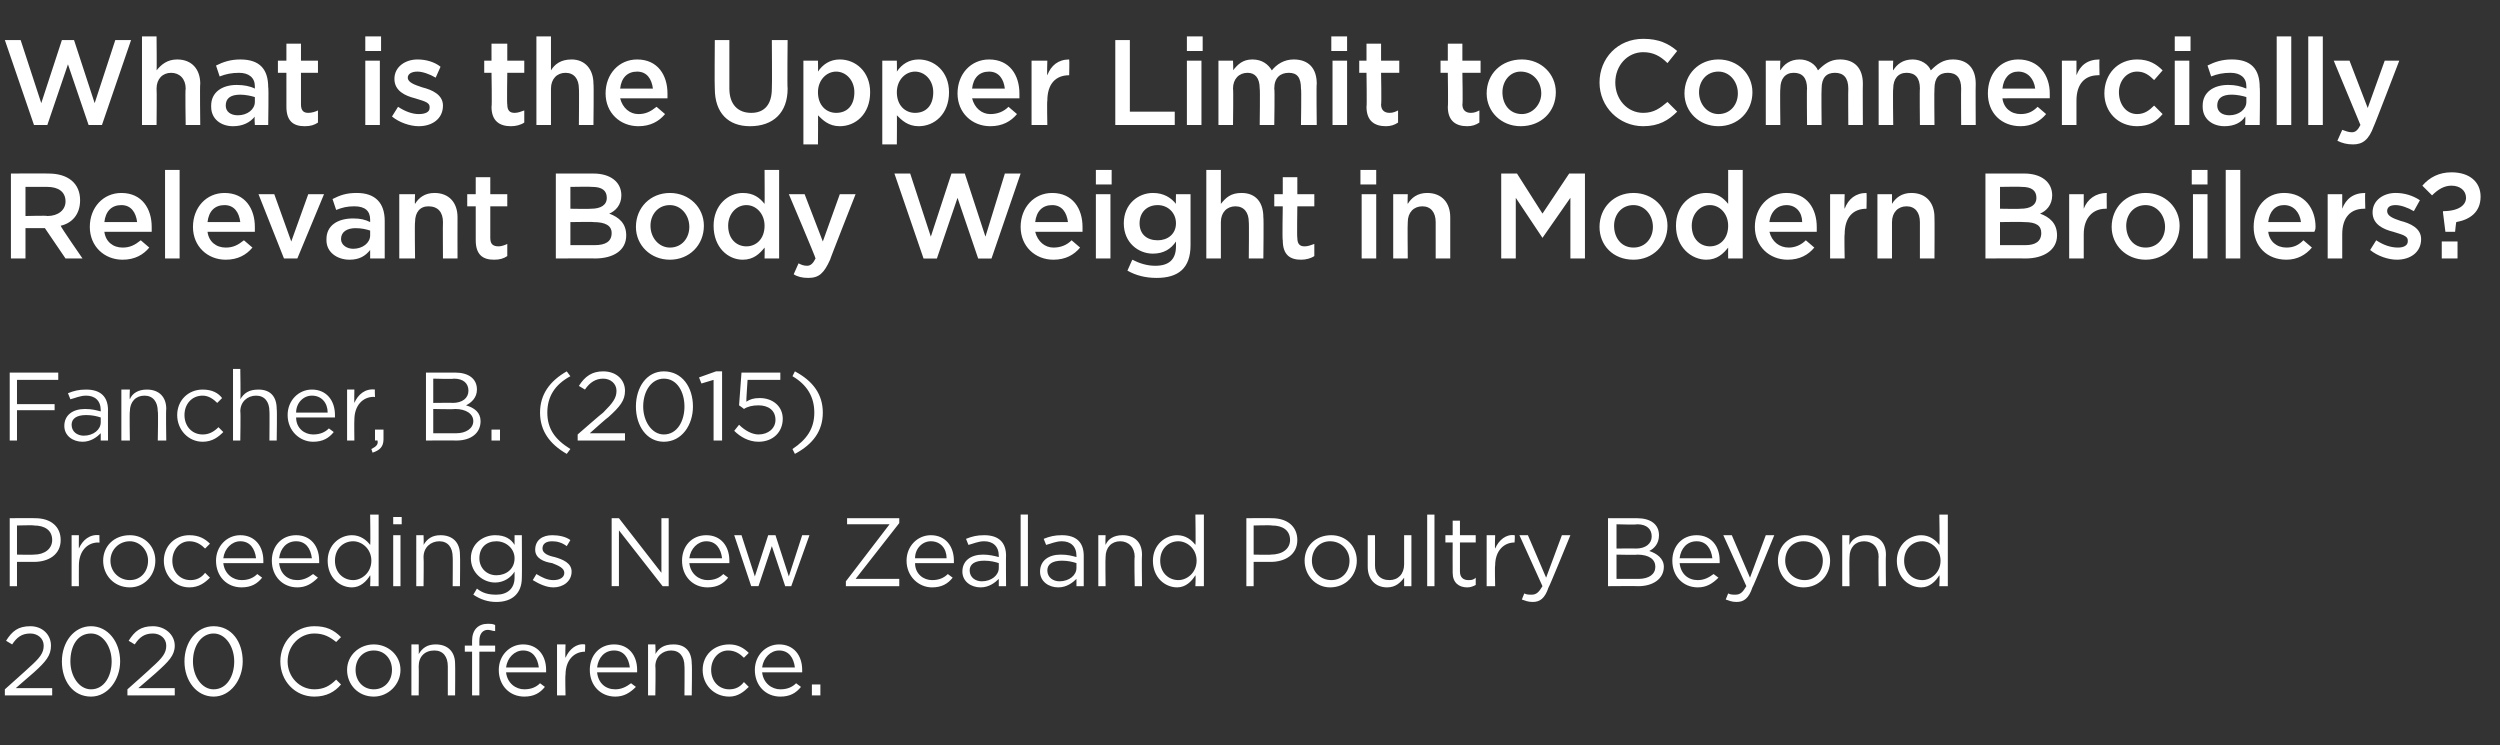 <?xml version="1.0" standalone="no"?><!DOCTYPE svg PUBLIC "-//W3C//DTD SVG 1.1//EN" "http://www.w3.org/Graphics/SVG/1.1/DTD/svg11.dtd"><svg xmlns="http://www.w3.org/2000/svg" version="1.1" width="206px" height="61.4px" viewBox="0 -2 206 61.4" style="top:-2px"><rect x="0" y="-2" width="206" height="61.4" fill="#333333" stroke="none"/><desc>What is the Upper Limit to Commercially Relevant Body Weight in Modern Broilers Fancher, B (2015) Proceedings New Z</desc><defs/><g id="Polygon106991"><path d="m1 51.1l-.5-.3c.5-.8 1-1.2 2-1.2c1 0 1.7.7 1.7 1.6c0 .8-.4 1.3-1.4 2.2l-1.5 1.3h3v.6H.4v-.5s2.02-1.8 2-1.8c.9-.8 1.2-1.2 1.2-1.8c0-.6-.5-1-1.1-1c-.7 0-1.1.3-1.5.9zm6.5 4.3c-1.5 0-2.4-1.3-2.4-2.9c0-1.6 1-2.9 2.4-2.9c1.4 0 2.4 1.3 2.4 2.9c0 1.5-1 2.9-2.4 2.9zm0-5.2c-1.1 0-1.7 1-1.7 2.3c0 1.2.7 2.3 1.7 2.3c1.1 0 1.7-1.1 1.7-2.3c0-1.2-.7-2.3-1.7-2.3zm3.6.9l-.5-.3c.5-.8 1-1.2 2-1.2c1 0 1.8.7 1.8 1.6c0 .8-.5 1.3-1.5 2.2c.04-.02-1.5 1.3-1.5 1.3h3v.6h-3.9v-.5s2.03-1.8 2-1.8c.9-.8 1.2-1.2 1.2-1.8c0-.6-.5-1-1.1-1c-.7 0-1.1.3-1.5.9zm6.5 4.3c-1.4 0-2.4-1.3-2.4-2.9c0-1.6 1-2.9 2.4-2.9c1.5 0 2.4 1.3 2.4 2.9c0 1.5-1 2.9-2.4 2.9zm0-5.2c-1 0-1.7 1-1.7 2.3c0 1.2.7 2.3 1.7 2.3c1.1 0 1.7-1.1 1.7-2.3c0-1.2-.7-2.3-1.7-2.3zm8.3 5.2c-1.6 0-2.8-1.3-2.8-2.9c0-1.6 1.2-2.9 2.8-2.9c1 0 1.6.3 2.2.9l-.4.4c-.5-.4-1-.7-1.8-.7c-1.2 0-2.2 1-2.2 2.3c0 1.3 1 2.3 2.2 2.3c.8 0 1.3-.3 1.8-.8l.4.4c-.5.6-1.2 1-2.2 1zm4.9 0c-1.3 0-2.2-1-2.2-2.2c0-1.2 1-2.1 2.2-2.1c1.2 0 2.2.9 2.2 2.1c0 1.2-1 2.2-2.2 2.2zm0-3.8c-.9 0-1.5.7-1.5 1.6c0 .9.6 1.6 1.5 1.6c.9 0 1.5-.7 1.5-1.6c0-.9-.6-1.6-1.5-1.6zm3.7 3.7h-.6v-4.2h.6s.02.76 0 .8c.3-.5.7-.8 1.4-.8c1 0 1.6.6 1.6 1.6c.02.01 0 2.6 0 2.6h-.6v-2.4c0-.8-.4-1.3-1.1-1.3c-.8 0-1.3.5-1.3 1.3c.02.01 0 2.4 0 2.4zm6.3-4.1v.5h-1.3v3.6h-.6v-3.6h-.6v-.5h.6v-.4c0-.9.5-1.4 1.3-1.4c.2 0 .4 0 .6.1v.5c-.2 0-.4-.1-.6-.1c-.4 0-.7.3-.7.9v.4h1.3zm2.4 3.6c.6 0 1-.2 1.3-.5l.4.3c-.4.5-.9.8-1.7.8c-1.2 0-2.1-.9-2.1-2.2c0-1.2.9-2.1 2-2.1c1.2 0 1.9.9 1.9 2.1v.2h-3.3c.1.9.8 1.4 1.5 1.4zm1.2-1.8c-.1-.8-.5-1.4-1.3-1.4c-.7 0-1.3.6-1.4 1.4h2.7zm2.2 2.3h-.7v-4.2h.7s-.04 1.12 0 1.1c.3-.7.9-1.2 1.6-1.1c.05-.03 0 .6 0 .6c0 0 0 .04 0 0c-.9 0-1.6.7-1.6 1.9c-.04.03 0 1.7 0 1.7zm4.1-.5c.5 0 .9-.2 1.3-.5l.4.3c-.5.5-1 .8-1.7.8c-1.2 0-2.1-.9-2.1-2.2c0-1.2.8-2.1 2-2.1c1.2 0 1.9.9 1.9 2.1v.2h-3.3c.1.9.7 1.4 1.5 1.4zm1.2-1.8c-.1-.8-.5-1.4-1.3-1.4c-.8 0-1.3.6-1.4 1.4h2.7zm2.1 2.3h-.6v-4.2h.6s.04.76 0 .8c.3-.5.7-.8 1.5-.8c1 0 1.5.6 1.5 1.6c.04.01 0 2.6 0 2.6h-.6s.02-2.44 0-2.4c0-.8-.4-1.3-1.1-1.3c-.7 0-1.3.5-1.3 1.3c.04.01 0 2.4 0 2.4zm6.1.1c-1.3 0-2.2-1-2.2-2.2c0-1.2.9-2.1 2.2-2.1c.7 0 1.2.3 1.6.7l-.4.4c-.3-.3-.7-.6-1.3-.6c-.8 0-1.4.7-1.4 1.6c0 .9.6 1.6 1.5 1.6c.5 0 .9-.2 1.2-.6l.4.4c-.4.4-.9.8-1.6.8zm4.2-.6c.6 0 1-.2 1.3-.5l.4.3c-.4.5-.9.8-1.7.8c-1.2 0-2.1-.9-2.1-2.2c0-1.2.9-2.1 2-2.1c1.2 0 1.9.9 1.9 2.1v.2h-3.3c.1.9.8 1.4 1.5 1.4zm1.2-1.8c-.1-.8-.5-1.4-1.3-1.4c-.7 0-1.3.6-1.4 1.4h2.7zm1.4 2.3v-.9h.7v.9h-.7z" stroke="none" fill="#fff"/></g><g id="Polygon106990"><path d="m2.8 44.3H1.4v2h-.6v-5.6s2.09-.02 2.1 0c1.3 0 2.1.7 2.1 1.8c0 1.2-1 1.8-2.2 1.8zm0-3c.04-.04-1.4 0-1.4 0v2.4s1.41.03 1.4 0c.9 0 1.5-.5 1.5-1.2c0-.8-.6-1.2-1.5-1.2zm3.7 5h-.6v-4.2h.6s-.01 1.12 0 1.1c.3-.7.9-1.2 1.7-1.1c-.02-.03 0 .6 0 .6c0 0-.07.04-.1 0c-.9 0-1.6.7-1.6 1.9c-.01.03 0 1.7 0 1.7zm4.2.1c-1.3 0-2.2-1-2.2-2.2c0-1.2.9-2.1 2.2-2.1c1.2 0 2.1.9 2.1 2.1c0 1.2-.9 2.2-2.1 2.2zm0-3.8c-.9 0-1.6.7-1.6 1.6c0 .9.7 1.6 1.6 1.6c.9 0 1.5-.7 1.5-1.6c0-.9-.7-1.6-1.5-1.6zm4.9 3.8c-1.2 0-2.1-1-2.1-2.2c0-1.2.9-2.1 2.1-2.1c.8 0 1.3.3 1.7.7l-.4.4c-.3-.3-.7-.6-1.3-.6c-.8 0-1.4.7-1.4 1.6c0 .9.6 1.6 1.5 1.6c.5 0 .9-.2 1.2-.6l.4.4c-.4.4-.9.8-1.7.8zm4.3-.6c.6 0 1-.2 1.3-.5l.4.3c-.4.5-.9.8-1.7.8c-1.2 0-2.1-.9-2.1-2.2c0-1.2.9-2.1 2-2.1c1.2 0 1.9.9 1.9 2.1v.2h-3.3c.1.9.8 1.4 1.5 1.4zm1.2-1.8c-.1-.8-.5-1.4-1.3-1.4c-.7 0-1.3.6-1.4 1.4h2.7zm3.4 1.8c.5 0 .9-.2 1.3-.5l.4.3c-.5.5-1 .8-1.7.8c-1.2 0-2.1-.9-2.1-2.2c0-1.2.8-2.1 2-2.1c1.2 0 1.9.9 1.9 2.1v.2H23c.1.9.7 1.4 1.5 1.4zm1.2-1.8c-.1-.8-.5-1.4-1.3-1.4c-.8 0-1.3.6-1.4 1.4h2.7zm4.8 2.3s.04-.85 0-.9c-.3.5-.8 1-1.5 1c-1 0-2-.8-2-2.2c0-1.3 1-2.1 2-2.1c.7 0 1.2.4 1.5.8c.04.04 0-2.5 0-2.5h.7v5.9h-.7zm.1-2.1c0-1-.8-1.6-1.5-1.6c-.8 0-1.5.6-1.5 1.6c0 1 .7 1.6 1.5 1.6c.7 0 1.5-.6 1.5-1.6zm1.8-3v-.6h.7v.6h-.7zm0 5.1v-4.2h.6v4.2h-.6zm2.5 0h-.6v-4.2h.6s.03.76 0 .8c.3-.5.7-.8 1.4-.8c1 0 1.6.6 1.6 1.6c.03.01 0 2.6 0 2.6h-.6s.02-2.44 0-2.4c0-.8-.4-1.3-1.1-1.3c-.7 0-1.3.5-1.3 1.3c.03.01 0 2.4 0 2.4zm6 1.3c-.7 0-1.3-.2-1.9-.6l.3-.5c.5.4 1 .5 1.6.5c.9 0 1.5-.5 1.5-1.4v-.5c-.3.5-.9.9-1.6.9c-1 0-2-.8-2-2c0-1.2 1-1.9 2-1.9c.8 0 1.3.3 1.6.8v-.8h.6s.02 3.46 0 3.5c0 1.3-.8 2-2.1 2zm0-5c-.8 0-1.4.5-1.4 1.4c0 .8.6 1.4 1.4 1.4c.8 0 1.5-.5 1.5-1.4c0-.8-.7-1.4-1.5-1.4zm4.7 3.8c-.6 0-1.2-.3-1.7-.6l.3-.5c.5.3.9.5 1.4.5c.5 0 .9-.2.9-.6c0-.4-.5-.6-1-.8c-.7-.1-1.4-.4-1.4-1.1c0-.8.6-1.2 1.4-1.2c.5 0 1.1.1 1.5.4l-.3.5c-.4-.3-.8-.4-1.2-.4c-.5 0-.8.2-.8.6c0 .4.5.6 1 .7c.7.2 1.4.5 1.4 1.2c0 .8-.7 1.3-1.5 1.3zm8.9-5.7h.6v5.6h-.5L51 41.7v4.6h-.6v-5.6h.6l3.5 4.5v-4.5zm3.8 5.1c.6 0 1-.2 1.3-.5l.4.3c-.4.5-.9.8-1.7.8c-1.2 0-2.1-.9-2.1-2.2c0-1.2.8-2.1 2-2.1c1.2 0 1.9.9 1.9 2.1v.2h-3.3c.1.9.8 1.4 1.5 1.4zm1.2-1.8c-.1-.8-.5-1.4-1.3-1.4c-.7 0-1.3.6-1.4 1.4h2.7zm5.5 1.5l1.1-3.4h.6l-1.5 4.2h-.5L63.6 43l-1.1 3.3h-.6l-1.4-4.2h.6l1.1 3.4l1.1-3.4h.6l1.1 3.4zm4.8-4.3v-.5h4.3v.4l-3.6 4.6h3.6v.6h-4.4v-.4l3.6-4.7h-3.5zm7 4.6c.6 0 1-.2 1.3-.5l.4.3c-.4.5-.9.8-1.7.8c-1.1 0-2.1-.9-2.1-2.2c0-1.2.9-2.1 2-2.1c1.2 0 1.9.9 1.9 2.1v.2h-3.2c0 .9.7 1.4 1.4 1.4zM78 44c0-.8-.5-1.4-1.3-1.4c-.7 0-1.3.6-1.3 1.4h2.6zm1.8-1.1l-.2-.5c.5-.2.9-.3 1.5-.3c1.2 0 1.8.6 1.8 1.7c-.02-.05 0 2.5 0 2.5h-.6v-.6c-.3.3-.8.7-1.5.7c-.8 0-1.5-.5-1.5-1.3c0-.9.7-1.4 1.7-1.4c.5 0 .9.1 1.3.2v-.1c0-.8-.5-1.2-1.2-1.2c-.5 0-.9.2-1.3.3zm.1 2.1c0 .6.5.9 1 .9c.8 0 1.4-.5 1.4-1.1v-.4c-.3-.1-.7-.2-1.2-.2c-.8 0-1.2.3-1.2.8zm4.2 1.3v-5.9h.6v5.9h-.6zm2.1-3.4l-.2-.5c.5-.2.9-.3 1.5-.3c1.2 0 1.8.6 1.8 1.7v2.5h-.6v-.6c-.3.3-.8.7-1.5.7c-.8 0-1.5-.5-1.5-1.3c0-.9.7-1.4 1.7-1.4c.6 0 .9.1 1.3.2v-.1c0-.8-.5-1.2-1.2-1.2c-.5 0-.9.2-1.3.3zm.1 2.1c0 .6.5.9 1 .9c.8 0 1.4-.5 1.4-1.1v-.4c-.3-.1-.7-.2-1.2-.2c-.8 0-1.2.3-1.2.8zm4.8 1.3h-.6v-4.2h.6s-.03.76 0 .8c.2-.5.7-.8 1.4-.8c1 0 1.6.6 1.6 1.6c-.03.01 0 2.6 0 2.6h-.6s-.05-2.44 0-2.4c0-.8-.5-1.3-1.2-1.3c-.7 0-1.2.5-1.2 1.3c-.03.01 0 2.4 0 2.4zm7.4 0s.04-.85 0-.9c-.3.5-.8 1-1.5 1c-1 0-2-.8-2-2.2c0-1.3 1-2.1 2-2.1c.7 0 1.2.4 1.5.8c.04.04 0-2.5 0-2.5h.7v5.9h-.7zm.1-2.1c0-1-.8-1.6-1.5-1.6c-.8 0-1.5.6-1.5 1.6c0 1 .7 1.6 1.5 1.6c.7 0 1.5-.6 1.5-1.6zm6.1.1h-1.4v2h-.6v-5.6s2.11-.02 2.1 0c1.3 0 2.1.7 2.1 1.8c0 1.2-1 1.8-2.2 1.8zm.1-3c-.04-.04-1.5 0-1.5 0v2.4s1.43.03 1.4 0c1 0 1.6-.5 1.6-1.2c0-.8-.6-1.2-1.5-1.2zm4.8 5.1c-1.2 0-2.1-1-2.1-2.2c0-1.2.9-2.1 2.2-2.1c1.2 0 2.1.9 2.1 2.1c0 1.2-.9 2.2-2.2 2.2zm0-3.8c-.9 0-1.5.7-1.5 1.6c0 .9.7 1.6 1.6 1.6c.9 0 1.5-.7 1.5-1.6c0-.9-.7-1.6-1.6-1.6zm6.1-.5h.6v4.2h-.6v-.7c-.3.4-.7.8-1.4.8c-1 0-1.6-.7-1.6-1.7v-2.6h.6s.01 2.46 0 2.5c0 .7.4 1.2 1.2 1.2c.7 0 1.2-.5 1.2-1.3v-2.4zm1.9 4.2v-5.9h.6v5.9h-.6zm2.7-1.2c0 .5.3.7.7.7c.2 0 .4 0 .6-.2v.6c-.2.1-.4.2-.7.2c-.7 0-1.2-.4-1.2-1.2c-.01-.02 0-2.5 0-2.5h-.6v-.6h.6v-1.2h.6v1.2h1.3v.6h-1.3v2.4zm2.9 1.2h-.7v-4.2h.7s-.04 1.12 0 1.1c.3-.7.9-1.2 1.6-1.1c.05-.03 0 .6 0 .6c0 0 0 .04 0 0c-.9 0-1.6.7-1.6 1.9c-.04.03 0 1.7 0 1.7zm4.4.1c-.3.9-.7 1.2-1.3 1.2c-.4 0-.6-.1-.9-.2l.2-.5c.2.1.4.1.6.1c.4 0 .6-.2.9-.7l-1.9-4.2h.7l1.5 3.5l1.3-3.5h.7s-1.76 4.32-1.8 4.3zm7.3-5.7c1.1 0 1.8.5 1.8 1.4c0 .7-.4 1.1-.8 1.3c.6.2 1.2.6 1.2 1.3c0 1-.9 1.6-2.1 1.6c.02-.02-2.5 0-2.5 0v-5.6h2.4s.02-.02 0 0zm1.2 1.5c0-.6-.4-1-1.2-1c-.04.05-1.7 0-1.7 0v2s1.62-.02 1.6 0c.8 0 1.3-.4 1.3-1zm-1.1 3.5c.9 0 1.4-.4 1.4-1c0-.6-.5-1-1.5-1c.03.04-1.7 0-1.7 0v2h1.8s.04.01 0 0zm4.9.1c.5 0 .9-.2 1.3-.5l.4.3c-.5.5-1 .8-1.7.8c-1.2 0-2.1-.9-2.1-2.2c0-1.2.8-2.1 2-2.1c1.2 0 1.9.9 1.9 2.1v.2h-3.3c.1.9.7 1.4 1.5 1.4zm1.2-1.8c-.1-.8-.5-1.4-1.3-1.4c-.8 0-1.3.6-1.4 1.4h2.7zm3.3 2.4c-.3.9-.7 1.2-1.3 1.2c-.4 0-.6-.1-.9-.2l.2-.5c.2.1.4.1.6.1c.4 0 .6-.2.9-.7l-1.9-4.2h.7l1.5 3.5l1.3-3.5h.7s-1.76 4.32-1.8 4.3zm4.2 0c-1.2 0-2.1-1-2.1-2.2c0-1.2.9-2.1 2.2-2.1c1.2 0 2.1.9 2.1 2.1c0 1.2-.9 2.2-2.2 2.2zm0-3.8c-.9 0-1.5.7-1.5 1.6c0 .9.7 1.6 1.6 1.6c.9 0 1.5-.7 1.5-1.6c0-.9-.7-1.6-1.6-1.6zm3.8 3.7h-.6v-4.2h.6s-.03.76 0 .8c.2-.5.7-.8 1.4-.8c1 0 1.6.6 1.6 1.6c-.03.01 0 2.6 0 2.6h-.6s-.04-2.44 0-2.4c0-.8-.5-1.3-1.2-1.3c-.7 0-1.2.5-1.2 1.3c-.03.01 0 2.4 0 2.4zm7.4 0s.05-.85 0-.9c-.3.5-.8 1-1.5 1c-1 0-2-.8-2-2.2c0-1.3 1-2.1 2-2.1c.7 0 1.2.4 1.5.8c.05.04 0-2.5 0-2.5h.7v5.9h-.7zm.1-2.1c0-1-.8-1.6-1.5-1.6c-.8 0-1.5.6-1.5 1.6c0 1 .7 1.6 1.5 1.6c.7 0 1.5-.6 1.5-1.6z" stroke="none" fill="#fff"/></g><g id="Polygon106989"><path d="m4.8 29.3H1.4v2h3.1v.5H1.4v2.5h-.6v-5.6h4v.6zm1 1.6l-.2-.5c.5-.2.9-.3 1.5-.3c1.2 0 1.8.6 1.8 1.7c-.01-.05 0 2.5 0 2.5h-.6v-.6c-.3.3-.8.7-1.5.7c-.8 0-1.5-.5-1.5-1.3c0-.9.7-1.4 1.7-1.4c.6 0 .9.1 1.3.2v-.1c0-.8-.5-1.2-1.2-1.2c-.5 0-.9.2-1.3.3zm.1 2.1c0 .6.5.9 1 .9c.8 0 1.4-.5 1.4-1.1v-.4c-.3-.1-.7-.2-1.2-.2c-.8 0-1.2.3-1.2.8zm4.8 1.3h-.7v-4.2h.7s-.04.76 0 .8c.2-.5.7-.8 1.4-.8c1 0 1.6.6 1.6 1.6c-.04.01 0 2.6 0 2.6h-.7s.05-2.44 0-2.4c0-.8-.4-1.3-1.1-1.3c-.7 0-1.2.5-1.2 1.3c-.04.01 0 2.4 0 2.4zm6 .1c-1.2 0-2.1-1-2.1-2.2c0-1.2.9-2.1 2.1-2.1c.8 0 1.3.3 1.6.7l-.4.4c-.3-.3-.7-.6-1.2-.6c-.9 0-1.5.7-1.5 1.6c0 .9.6 1.6 1.5 1.6c.5 0 .9-.2 1.3-.6l.4.4c-.4.4-.9.8-1.7.8zm3.1-.1h-.6v-5.9h.6s.04 2.46 0 2.5c.3-.5.7-.8 1.5-.8c1 0 1.5.6 1.5 1.6c.04.01 0 2.6 0 2.6h-.6s.02-2.44 0-2.4c0-.8-.4-1.3-1.1-1.3c-.7 0-1.3.5-1.3 1.3c.04.01 0 2.4 0 2.4zm6-.5c.6 0 1-.2 1.3-.5l.4.3c-.4.5-.9.8-1.7.8c-1.1 0-2.1-.9-2.1-2.2c0-1.2.9-2.1 2-2.1c1.2 0 1.9.9 1.9 2.1v.2h-3.2c0 .9.7 1.4 1.4 1.4zM27 32c0-.8-.5-1.4-1.3-1.4c-.7 0-1.3.6-1.3 1.4h2.6zm2.2 2.3h-.6v-4.2h.6s-.02 1.12 0 1.1c.3-.7.9-1.2 1.7-1.1c-.03-.03 0 .6 0 .6c0 0-.08.04-.1 0c-.9 0-1.6.7-1.6 1.9c-.02.03 0 1.7 0 1.7zm1.9 0c.04-.02-.2 0-.2 0v-.9h.7v.8c0 .6-.3.9-.9 1.1l-.1-.3c.4-.2.6-.4.5-.7zm6.4-5.6c1.1 0 1.8.5 1.8 1.4c0 .7-.5 1.1-.9 1.3c.7.2 1.2.6 1.2 1.3c0 1-.8 1.6-2 1.6c-.04-.02-2.5 0-2.5 0v-5.6h2.4s-.05-.02 0 0zm1.1 1.5c0-.6-.4-1-1.2-1c0 .05-1.7 0-1.7 0v2s1.65-.02 1.6 0c.8 0 1.3-.4 1.3-1zm-1 3.5c.8 0 1.4-.4 1.4-1c0-.6-.6-1-1.5-1c-.04.04-1.8 0-1.8 0v2h1.9s-.03.01 0 0zm2.9.6v-.9h.7v.9h-.7zm4.6-2.3c0 1.3.6 2.2 1.9 3l-.3.4c-1.4-.8-2.2-1.9-2.2-3.4c0-1.5.8-2.6 2.2-3.4l.3.4c-1.3.7-1.9 1.7-1.9 3zm3.1-1.9l-.5-.3c.5-.8 1.1-1.2 2-1.2c1.1 0 1.8.7 1.8 1.6c0 .8-.4 1.3-1.4 2.2c-.03-.02-1.5 1.3-1.5 1.3h2.9v.6h-3.9v-.5s2.06-1.8 2.1-1.8c.8-.8 1.1-1.2 1.1-1.8c0-.6-.5-1-1.1-1c-.6 0-1.1.3-1.5.9zm6.5 4.3c-1.4 0-2.3-1.3-2.3-2.9c0-1.6.9-2.9 2.3-2.9c1.5 0 2.4 1.3 2.4 2.9c0 1.5-.9 2.9-2.4 2.9zm0-5.2c-1 0-1.7 1-1.7 2.3c0 1.2.7 2.3 1.7 2.3c1.1 0 1.7-1.1 1.7-2.3c0-1.2-.6-2.3-1.7-2.3zm4.3-.6h.5v5.7h-.7v-5l-1 .3l-.2-.5l1.4-.5zm2.1.1h3.2v.6h-2.7s-.12 1.76-.1 1.8c.3-.2.6-.3 1.1-.3c1.1 0 1.9.7 1.9 1.7c0 1.1-.8 1.9-2 1.9c-.8 0-1.5-.4-2-.9l.4-.5c.5.5 1.1.8 1.6.8c.8 0 1.4-.5 1.4-1.2c0-.8-.6-1.2-1.4-1.2c-.5 0-.9.1-1.2.3c.02-.01-.4-.3-.4-.3l.2-2.7zm4.4-.1c1.5.8 2.3 1.9 2.3 3.4c0 1.5-.8 2.6-2.3 3.4l-.2-.4c1.2-.8 1.8-1.7 1.8-3c0-1.3-.6-2.3-1.8-3l.2-.4z" stroke="none" fill="#fff"/></g><g id="Polygon106988"><path d="m5.4 19.3l-1.7-2.5H2.1v2.5H.9v-7s3.12-.02 3.1 0c1.6 0 2.6.8 2.6 2.2c0 1.2-.7 1.9-1.6 2.1c-.05.03 1.8 2.7 1.8 2.7H5.4zm-1.5-5.9H2.1v2.4s1.83-.05 1.8 0c.9 0 1.5-.5 1.5-1.2c0-.8-.6-1.2-1.5-1.2zm6.2 5c.6 0 1-.2 1.5-.6l.7.6c-.5.6-1.2 1-2.2 1c-1.5 0-2.7-1.1-2.7-2.7c0-1.6 1.1-2.8 2.6-2.8c1.7 0 2.5 1.3 2.5 2.8v.4H8.6c.1.8.7 1.3 1.5 1.3zm1.2-2.1c-.1-.8-.5-1.4-1.3-1.4c-.8 0-1.3.5-1.4 1.4h2.7zm2.3 3V12h1.2v7.3h-1.2zm5-.9c.6 0 1-.2 1.5-.6l.7.6c-.5.6-1.2 1-2.2 1c-1.5 0-2.7-1.1-2.7-2.7c0-1.6 1.1-2.8 2.6-2.8c1.7 0 2.5 1.3 2.5 2.8v.4h-3.9c.1.8.7 1.3 1.5 1.3zm1.2-2.1c-.1-.8-.5-1.4-1.3-1.4c-.8 0-1.3.5-1.4 1.4h2.7zm5.6-2.3h1.3l-2.2 5.3h-1.1L21.3 14h1.3l1.4 3.9l1.4-3.9zm5.1 5.3v-.7c-.4.5-.9.8-1.7.8c-1 0-1.9-.6-1.9-1.6v-.1c0-1.1.9-1.7 2.2-1.7c.6 0 1 .1 1.4.3v-.2c0-.7-.4-1.1-1.3-1.1c-.6 0-1 .1-1.5.3l-.3-.9c.6-.3 1.1-.5 2-.5c1.5 0 2.3.8 2.3 2.3v3.1h-1.2zm0-2.3c-.3-.1-.7-.2-1.2-.2c-.7 0-1.2.3-1.2.9c0 .5.5.8 1 .8c.8 0 1.4-.5 1.4-1.1v-.4zm3.7 2.3h-1.3V14h1.3s-.04.82 0 .8c.3-.5.8-.9 1.6-.9c1.2 0 1.9.8 1.9 2c-.01.02 0 3.4 0 3.4h-1.2s-.02-3.02 0-3c0-.8-.4-1.3-1.2-1.3c-.7 0-1.1.5-1.1 1.3c-.04 0 0 3 0 3zm6.2-1.7c0 .5.2.7.7.7c.2 0 .5-.1.7-.2v1c-.3.2-.6.3-1.1.3c-.9 0-1.5-.4-1.5-1.6V15h-.7v-1h.7v-1.4h1.2v1.4h1.4v1h-1.4v2.6zm8.5-5.3c1.4 0 2.3.7 2.3 1.8c0 .8-.5 1.3-1 1.5c.8.3 1.4.8 1.4 1.8c0 1.2-1 1.9-2.6 1.9c.03-.02-3.2 0-3.2 0v-7h3.1s.03-.02 0 0zm1.1 2c0-.6-.4-.9-1.2-.9c-.03-.03-1.8 0-1.8 0v1.8s1.68.03 1.7 0c.8 0 1.3-.3 1.3-.9zm-1 3.9c.9 0 1.4-.3 1.4-1c0-.6-.5-.9-1.5-.9c.05-.03-1.9 0-1.9 0v1.9h2s.04-.01 0 0zm6.2 1.2c-1.6 0-2.8-1.2-2.8-2.7c0-1.6 1.2-2.8 2.8-2.8c1.6 0 2.8 1.2 2.8 2.7c0 1.6-1.2 2.8-2.8 2.8zm0-4.5c-1 0-1.6.8-1.6 1.7c0 1 .7 1.8 1.6 1.8c1 0 1.6-.8 1.6-1.7c0-1-.7-1.8-1.6-1.8zm7.8 4.4s.02-.9 0-.9c-.4.5-.9 1-1.8 1c-1.2 0-2.4-1-2.4-2.8c0-1.7 1.2-2.7 2.4-2.7c.9 0 1.4.4 1.8.9c.02.02 0-2.8 0-2.8h1.2v7.3H63zm0-2.7c0-1-.7-1.7-1.5-1.7c-.8 0-1.5.7-1.5 1.7c0 1.1.7 1.7 1.5 1.7c.8 0 1.5-.6 1.5-1.7zm5.4 2.8c-.5 1.1-.9 1.5-1.8 1.5c-.5 0-.9-.1-1.2-.3l.4-.9c.2.1.4.2.7.2c.3 0 .5-.2.7-.6c.04-.02-2.2-5.3-2.2-5.3h1.3l1.5 3.9l1.4-3.9h1.3s-2.14 5.43-2.1 5.4zm10-7.1h1.1l1.7 5.2l1.6-5.2h1.3l-2.4 7h-1.1l-1.7-5l-1.7 5h-1.1l-2.4-7h1.3l1.7 5.2l1.7-5.2zm8.4 6.1c.6 0 1.1-.2 1.5-.6l.7.6c-.5.6-1.2 1-2.2 1c-1.5 0-2.7-1.1-2.7-2.7c0-1.6 1.1-2.8 2.6-2.8c1.7 0 2.5 1.3 2.5 2.8v.4h-3.9c.2.8.8 1.3 1.5 1.3zm1.2-2.1c-.1-.8-.5-1.4-1.3-1.4c-.8 0-1.3.5-1.4 1.4h2.7zm2.3-3.1V12h1.3v1.2h-1.3zm0 6.1V14h1.2v5.3h-1.2zm5 1.6c-.9 0-1.7-.2-2.4-.6l.4-.9c.6.3 1.2.5 1.9.5c1.1 0 1.7-.5 1.7-1.6v-.4c-.4.6-1 1-1.9 1c-1.2 0-2.4-.9-2.4-2.5c0-1.6 1.2-2.5 2.4-2.5c.9 0 1.5.4 1.9.9c-.02-.01 0-.8 0-.8h1.2v4.2c0 1.9-1 2.7-2.8 2.7zm.1-6c-.9 0-1.5.6-1.5 1.5c0 .9.6 1.4 1.5 1.4c.8 0 1.5-.5 1.5-1.4c0-.9-.7-1.5-1.5-1.5zm5.2 4.4h-1.2V12h1.2v2.8c.4-.5.8-.9 1.7-.9c1.2 0 1.8.8 1.8 2c.04.02 0 3.4 0 3.4h-1.2s.03-3.02 0-3c0-.8-.4-1.3-1.1-1.3c-.7 0-1.2.5-1.2 1.3v3zm6.3-1.7c0 .5.2.7.6.7c.3 0 .5-.1.8-.2v1c-.3.2-.7.3-1.1.3c-.9 0-1.5-.4-1.5-1.6c-.05.02 0-2.8 0-2.8h-.7v-1h.7v-1.4h1.2v1.4h1.4v1h-1.4s-.04 2.63 0 2.6zm5.2-4.4V12h1.3v1.2h-1.3zm.1 6.1V14h1.2v5.3h-1.2zm3.8 0h-1.2V14h1.2s-.03.82 0 .8c.3-.5.8-.9 1.6-.9c1.2 0 1.9.8 1.9 2v3.4h-1.2v-3c0-.8-.4-1.3-1.1-1.3c-.7 0-1.2.5-1.2 1.3c-.03 0 0 3 0 3zm11.1-1.7l-2.2-3.3v5h-1.2v-7h1.3l2.1 3.3l2.2-3.3h1.3v7h-1.2v-5l-2.3 3.3zm7.5 1.8c-1.7 0-2.8-1.2-2.8-2.7c0-1.6 1.2-2.8 2.8-2.8c1.6 0 2.8 1.2 2.8 2.7c0 1.6-1.2 2.8-2.8 2.8zm0-4.5c-1 0-1.6.8-1.6 1.7c0 1 .6 1.8 1.6 1.8c1 0 1.6-.8 1.6-1.7c0-1-.7-1.8-1.6-1.8zm7.8 4.4s-.01-.9 0-.9c-.4.5-.9 1-1.8 1c-1.2 0-2.5-1-2.5-2.8c0-1.7 1.2-2.7 2.5-2.7c.9 0 1.4.4 1.8.9V12h1.2v7.3h-1.2zm0-2.7c0-1-.7-1.7-1.5-1.7c-.8 0-1.5.7-1.5 1.7c0 1.1.7 1.7 1.5 1.7c.8 0 1.5-.6 1.5-1.7zm5 1.8c.5 0 1-.2 1.4-.6l.7.6c-.5.6-1.2 1-2.2 1c-1.5 0-2.7-1.1-2.7-2.7c0-1.6 1.1-2.8 2.6-2.8c1.7 0 2.5 1.3 2.5 2.8v.4h-3.9c.2.8.8 1.3 1.6 1.3zm1.1-2.1c0-.8-.5-1.4-1.3-1.4c-.7 0-1.3.5-1.4 1.4h2.7zm3.5 3h-1.2V14h1.2s-.04 1.19 0 1.2c.3-.8.9-1.3 1.8-1.3c.03 0 0 1.3 0 1.3c0 0-.04-.02 0 0c-1.1 0-1.8.7-1.8 2.1c-.04-.03 0 2 0 2zm3.9 0h-1.2V14h1.2v.8c.3-.5.8-.9 1.6-.9c1.2 0 1.9.8 1.9 2c.02.02 0 3.4 0 3.4h-1.2v-3c0-.8-.4-1.3-1.1-1.3c-.7 0-1.2.5-1.2 1.3v3zm10.9-7c1.4 0 2.3.7 2.3 1.8c0 .8-.5 1.3-1 1.5c.8.3 1.4.8 1.4 1.8c0 1.2-1.1 1.9-2.6 1.9c-.04-.02-3.3 0-3.3 0v-7h3.2s-.04-.02 0 0zm1 2c0-.6-.4-.9-1.2-.9c0-.03-1.8 0-1.8 0v1.8s1.71.03 1.7 0c.8 0 1.3-.3 1.3-.9zm-.9 3.9c.8 0 1.3-.3 1.3-1c0-.6-.4-.9-1.4-.9c-.02-.03-2 0-2 0v1.9h2.1s-.03-.01 0 0zm4.8 1.1h-1.2V14h1.2v1.2c.3-.8 1-1.3 1.9-1.3c-.02 0 0 1.3 0 1.3c0 0-.09-.02-.1 0c-1 0-1.8.7-1.8 2.1v2zm5.1.1c-1.6 0-2.8-1.2-2.8-2.7c0-1.6 1.2-2.8 2.8-2.8c1.6 0 2.8 1.2 2.8 2.7c0 1.6-1.2 2.8-2.8 2.8zm0-4.5c-1 0-1.6.8-1.6 1.7c0 1 .6 1.8 1.6 1.8c1 0 1.6-.8 1.6-1.7c0-1-.7-1.8-1.6-1.8zm3.8-1.7V12h1.3v1.2h-1.3zm.1 6.1V14h1.2v5.3h-1.2zm2.7 0V12h1.2v7.3h-1.2zm5-.9c.6 0 1-.2 1.4-.6l.7.6c-.5.6-1.2 1-2.1 1c-1.6 0-2.7-1.1-2.7-2.7c0-1.6 1-2.8 2.5-2.8c1.7 0 2.6 1.3 2.6 2.8c0 .1 0 .2-.1.4h-3.8c.1.8.7 1.3 1.5 1.3zm1.2-2.1c-.1-.8-.6-1.4-1.4-1.4c-.7 0-1.2.5-1.3 1.4h2.7zm3.4 3h-1.2V14h1.2v1.2c.3-.8.9-1.3 1.9-1.3c-.04 0 0 1.3 0 1.3c0 0-.11-.02-.1 0c-1.1 0-1.8.7-1.8 2.1v2zm4.5.1c-.7 0-1.6-.3-2.2-.8l.5-.8c.6.4 1.2.6 1.8.6c.5 0 .8-.2.8-.5v-.1c0-.4-.6-.5-1.2-.7c-.8-.2-1.7-.6-1.7-1.6c0-1 .9-1.6 1.9-1.6c.7 0 1.4.2 2 .6l-.5.9c-.5-.3-1.1-.5-1.5-.5c-.5 0-.7.2-.7.5c0 .4.5.6 1.1.8c.8.2 1.7.6 1.7 1.5c0 1.1-.9 1.7-2 1.7zm5.7-5.1c0-.6-.5-1-1.2-1c-.6 0-1.1.3-1.6.8l-.8-.8c.6-.7 1.4-1.1 2.4-1.1c1.5 0 2.4.8 2.4 2c0 1.3-.9 1.9-2 2.1c-.02-.04-.1.8-.1.8h-.8l-.2-1.6s.02-.1 0-.1c1.3 0 1.9-.5 1.9-1.1zm-2 5v-1.4h1.3v1.4h-1.3z" stroke="none" fill="#fff"/></g><g id="Polygon106987"><path d="m5.1 1.3h1l1.7 5.2l1.7-5.2h1.3l-2.4 7H7.3l-1.7-5l-1.7 5H2.8l-2.4-7h1.3l1.7 5.2l1.7-5.2zm7.8 7h-1.2V1h1.2s.03 2.82 0 2.8c.4-.5.9-.9 1.7-.9c1.2 0 1.9.8 1.9 2c-.04.02 0 3.4 0 3.4h-1.2s-.05-3.02 0-3c0-.8-.5-1.3-1.2-1.3c-.7 0-1.2.5-1.2 1.3c.03 0 0 3 0 3zm8.1 0s-.05-.67 0-.7c-.4.5-1 .8-1.8.8c-1 0-1.8-.6-1.8-1.6v-.1c0-1.1.9-1.7 2.1-1.7c.6 0 1.1.1 1.5.3v-.2c0-.7-.5-1.1-1.3-1.1c-.6 0-1.1.1-1.6.3l-.3-.9c.6-.3 1.2-.5 2-.5c1.6 0 2.3.8 2.3 2.3c.05-.05 0 3.1 0 3.1H21zM21 6c-.3-.1-.8-.2-1.2-.2c-.8 0-1.2.3-1.2.9c0 .5.4.8 1 .8c.8 0 1.4-.5 1.4-1.1v-.4zm3.8.6c0 .5.2.7.6.7c.3 0 .6-.1.8-.2v1c-.3.2-.6.3-1.1.3c-.9 0-1.5-.4-1.5-1.6V4h-.7v-1h.7V1.6h1.2v1.4h1.4v1h-1.4v2.6zm5.3-4.4V1h1.3v1.2h-1.3zm0 6.1V3h1.2v5.3h-1.2zm4.4.1c-.7 0-1.6-.3-2.2-.8l.5-.8c.6.4 1.2.6 1.7.6c.6 0 .9-.2.9-.5v-.1c0-.4-.6-.5-1.2-.7c-.8-.2-1.7-.6-1.7-1.6c0-1 .9-1.6 1.9-1.6c.7 0 1.4.2 1.9.6l-.4.9c-.5-.3-1.1-.5-1.5-.5c-.5 0-.8.2-.8.5c0 .4.6.6 1.2.8c.8.2 1.7.6 1.7 1.5c0 1.1-.9 1.7-2 1.7zm7.3-1.8c0 .5.2.7.6.7c.3 0 .5-.1.8-.2v1c-.3.2-.7.3-1.1.3c-.9 0-1.6-.4-1.6-1.6c.05.02 0-2.8 0-2.8h-.6v-1h.6V1.6h1.3v1.4h1.4v1h-1.4s-.04 2.63 0 2.6zm3.6 1.7h-1.2V1h1.2v2.8c.3-.5.8-.9 1.7-.9c1.1 0 1.8.8 1.8 2c.04.02 0 3.4 0 3.4h-1.2s.03-3.02 0-3c0-.8-.4-1.3-1.1-1.3c-.7 0-1.2.5-1.2 1.3v3zm7.2-.9c.6 0 1-.2 1.5-.6l.7.6c-.5.6-1.2 1-2.2 1c-1.5 0-2.7-1.1-2.7-2.7c0-1.6 1.1-2.8 2.6-2.8c1.7 0 2.5 1.3 2.5 2.8v.4h-3.9c.2.8.8 1.3 1.5 1.3zm1.2-2.1c-.1-.8-.5-1.4-1.3-1.4c-.8 0-1.3.5-1.4 1.4h2.7zm11.1 0c0 2-1.2 3.1-3.1 3.1c-1.8 0-2.9-1.1-2.9-3.1c-.03.01 0-4 0-4h1.2v4c0 1.3.7 2 1.8 2c1.1 0 1.7-.7 1.7-2c.03.01 0-4 0-4h1.3s-.04 3.95 0 4zm6.8.3c0 1.8-1.2 2.8-2.5 2.8c-.9 0-1.4-.5-1.8-.9c.02-.04 0 2.4 0 2.4h-1.2V3h1.2s.02.88 0 .9c.4-.6 1-1 1.8-1c1.3 0 2.5 1 2.5 2.7zm-1.3 0c0-1-.7-1.7-1.5-1.7c-.8 0-1.5.7-1.5 1.7c0 1.1.7 1.7 1.5 1.7c.9 0 1.5-.6 1.5-1.7zm7.8 0c0 1.8-1.2 2.8-2.5 2.8c-.9 0-1.4-.5-1.8-.9c.02-.04 0 2.4 0 2.4h-1.2V3h1.2s.02.88 0 .9c.4-.6 1-1 1.8-1c1.3 0 2.5 1 2.5 2.7zm-1.3 0c0-1-.7-1.7-1.5-1.7c-.8 0-1.5.7-1.5 1.7c0 1.1.7 1.7 1.5 1.7c.9 0 1.5-.6 1.5-1.7zm4.7 1.8c.6 0 1.1-.2 1.5-.6l.7.6c-.5.6-1.2 1-2.2 1c-1.5 0-2.7-1.1-2.7-2.7c0-1.6 1.1-2.8 2.6-2.8c1.7 0 2.5 1.3 2.5 2.8v.4h-3.9c.2.8.8 1.3 1.5 1.3zm1.2-2.1c-.1-.8-.5-1.4-1.3-1.4c-.8 0-1.3.5-1.4 1.4h2.7zm3.5 3H85V3h1.3s-.04 1.19 0 1.2c.3-.8.9-1.3 1.8-1.3c.03 0 0 1.3 0 1.3c0 0-.04-.02 0 0c-1.1 0-1.8.7-1.8 2.1c-.04-.03 0 2 0 2zm5.6-7h1.2v5.9h3.7v1.1h-4.9v-7zm5.9.9V1h1.3v1.2h-1.3zm0 6.1V3h1.2v5.3h-1.2zm8.8-5.4c1.2 0 1.9.7 1.9 2c-.04.01 0 3.4 0 3.4h-1.3s.05-3.02 0-3c0-.9-.3-1.3-1-1.3c-.7 0-1.2.4-1.2 1.3c.05 0 0 3 0 3h-1.2s.04-3.03 0-3c0-.9-.4-1.3-1-1.3c-.7 0-1.2.5-1.2 1.3c.04.01 0 3 0 3h-1.2V3h1.2s.04.8 0 .8c.4-.5.8-.9 1.6-.9c.8 0 1.3.4 1.6.9c.4-.5 1-.9 1.8-.9zm3.1-.7V1h1.3v1.2h-1.3zm.1 6.1V3h1.2v5.3h-1.2zm4-1.7c0 .5.3.7.7.7c.3 0 .5-.1.7-.2v1c-.3.2-.6.3-1 .3c-.9 0-1.6-.4-1.6-1.6c.04.02 0-2.8 0-2.8h-.6v-1h.6V1.6h1.2v1.4h1.5v1h-1.5s.05 2.63 0 2.6zm6.7 0c0 .5.3.7.7.7c.3 0 .5-.1.7-.2v1c-.3.2-.6.3-1 .3c-.9 0-1.6-.4-1.6-1.6c.04.02 0-2.8 0-2.8h-.6v-1h.6V1.6h1.2v1.4h1.5v1h-1.5s.05 2.63 0 2.6zm4.8 1.8c-1.6 0-2.8-1.2-2.8-2.7c0-1.6 1.2-2.8 2.9-2.8c1.6 0 2.8 1.2 2.8 2.7c0 1.6-1.2 2.8-2.9 2.8zm0-4.5c-.9 0-1.5.8-1.5 1.7c0 1 .6 1.8 1.6 1.8c.9 0 1.6-.8 1.6-1.7c0-1-.7-1.8-1.7-1.8zm10.1 4.5c-2 0-3.6-1.6-3.6-3.6c0-2 1.5-3.6 3.6-3.6c1.3 0 2.1.4 2.8 1l-.8 1c-.6-.6-1.2-.9-2-.9c-1.3 0-2.3 1.1-2.3 2.5c0 1.4 1 2.5 2.3 2.5c.9 0 1.4-.4 2-.9l.8.8c-.7.7-1.5 1.2-2.8 1.2zm6.2 0c-1.6 0-2.8-1.2-2.8-2.7c0-1.6 1.2-2.8 2.8-2.8c1.6 0 2.8 1.2 2.8 2.7c0 1.6-1.2 2.8-2.8 2.8zm0-4.5c-1 0-1.6.8-1.6 1.7c0 1 .7 1.8 1.6 1.8c1 0 1.6-.8 1.6-1.7c0-1-.7-1.8-1.6-1.8zm10-1c1.2 0 1.9.7 1.9 2c-.02.01 0 3.4 0 3.4h-1.2s-.02-3.02 0-3c0-.9-.4-1.3-1.1-1.3c-.7 0-1.1.4-1.1 1.3c-.03 0 0 3 0 3h-1.2s-.03-3.03 0-3c0-.9-.4-1.3-1.1-1.3c-.7 0-1.1.5-1.1 1.3c-.04.01 0 3 0 3h-1.2V3h1.2s-.04.8 0 .8c.3-.5.8-.9 1.6-.9c.7 0 1.3.4 1.5.9c.5-.5 1-.9 1.8-.9zm9.3 0c1.2 0 1.9.7 1.9 2c-.02.01 0 3.4 0 3.4h-1.2s-.02-3.02 0-3c0-.9-.4-1.3-1.1-1.3c-.7 0-1.1.4-1.1 1.3c-.03 0 0 3 0 3h-1.2s-.03-3.03 0-3c0-.9-.4-1.3-1.1-1.3c-.7 0-1.1.5-1.1 1.3c-.04.01 0 3 0 3h-1.2V3h1.2s-.04.8 0 .8c.3-.5.8-.9 1.6-.9c.7 0 1.3.4 1.5.9c.5-.5 1-.9 1.8-.9zm5.6 4.5c.6 0 1-.2 1.4-.6l.7.6c-.5.6-1.2 1-2.1 1c-1.6 0-2.7-1.1-2.7-2.7c0-1.6 1-2.8 2.5-2.8c1.7 0 2.6 1.3 2.6 2.8v.4H165c.1.8.7 1.3 1.5 1.3zm1.2-2.1c-.1-.8-.6-1.4-1.4-1.4c-.7 0-1.2.5-1.3 1.4h2.7zm3.4 3h-1.2V3h1.2v1.2c.3-.8.9-1.3 1.9-1.3c-.03 0 0 1.3 0 1.3c0 0-.1-.02-.1 0c-1.1 0-1.8.7-1.8 2.1v2zm5 .1c-1.6 0-2.7-1.2-2.7-2.7c0-1.6 1.1-2.8 2.7-2.8c1 0 1.6.4 2.1.9l-.7.8c-.4-.4-.8-.7-1.4-.7c-.9 0-1.5.8-1.5 1.7c0 1 .6 1.8 1.5 1.8c.6 0 1-.3 1.4-.7l.7.7c-.5.6-1.1 1-2.1 1zm3.1-6.2V1h1.3v1.2h-1.3zm0 6.1V3h1.2v5.3h-1.2zm5.8 0s.04-.67 0-.7c-.3.5-.9.8-1.7.8c-1 0-1.8-.6-1.8-1.6v-.1c0-1.1.9-1.7 2.1-1.7c.6 0 1 .1 1.5.3v-.2c0-.7-.5-1.1-1.3-1.1c-.6 0-1.1.1-1.6.3l-.3-.9c.6-.3 1.2-.5 2-.5c1.6 0 2.3.8 2.3 2.3c.04-.05 0 3.1 0 3.1H185zm.1-2.3c-.3-.1-.8-.2-1.2-.2c-.8 0-1.2.3-1.2.9c0 .5.4.8 1 .8c.8 0 1.4-.5 1.4-1.1v-.4zm2.5 2.3V1h1.2v7.3h-1.2zm2.6 0V1h1.2v7.3h-1.2zm5.4.1c-.4 1.1-.9 1.5-1.7 1.5c-.5 0-.9-.1-1.3-.3l.4-.9c.3.1.5.2.8.2c.3 0 .5-.2.7-.6L192.3 3h1.3l1.5 3.9l1.4-3.9h1.2s-2.08 5.43-2.1 5.4z" stroke="none" fill="#fff"/></g></svg>